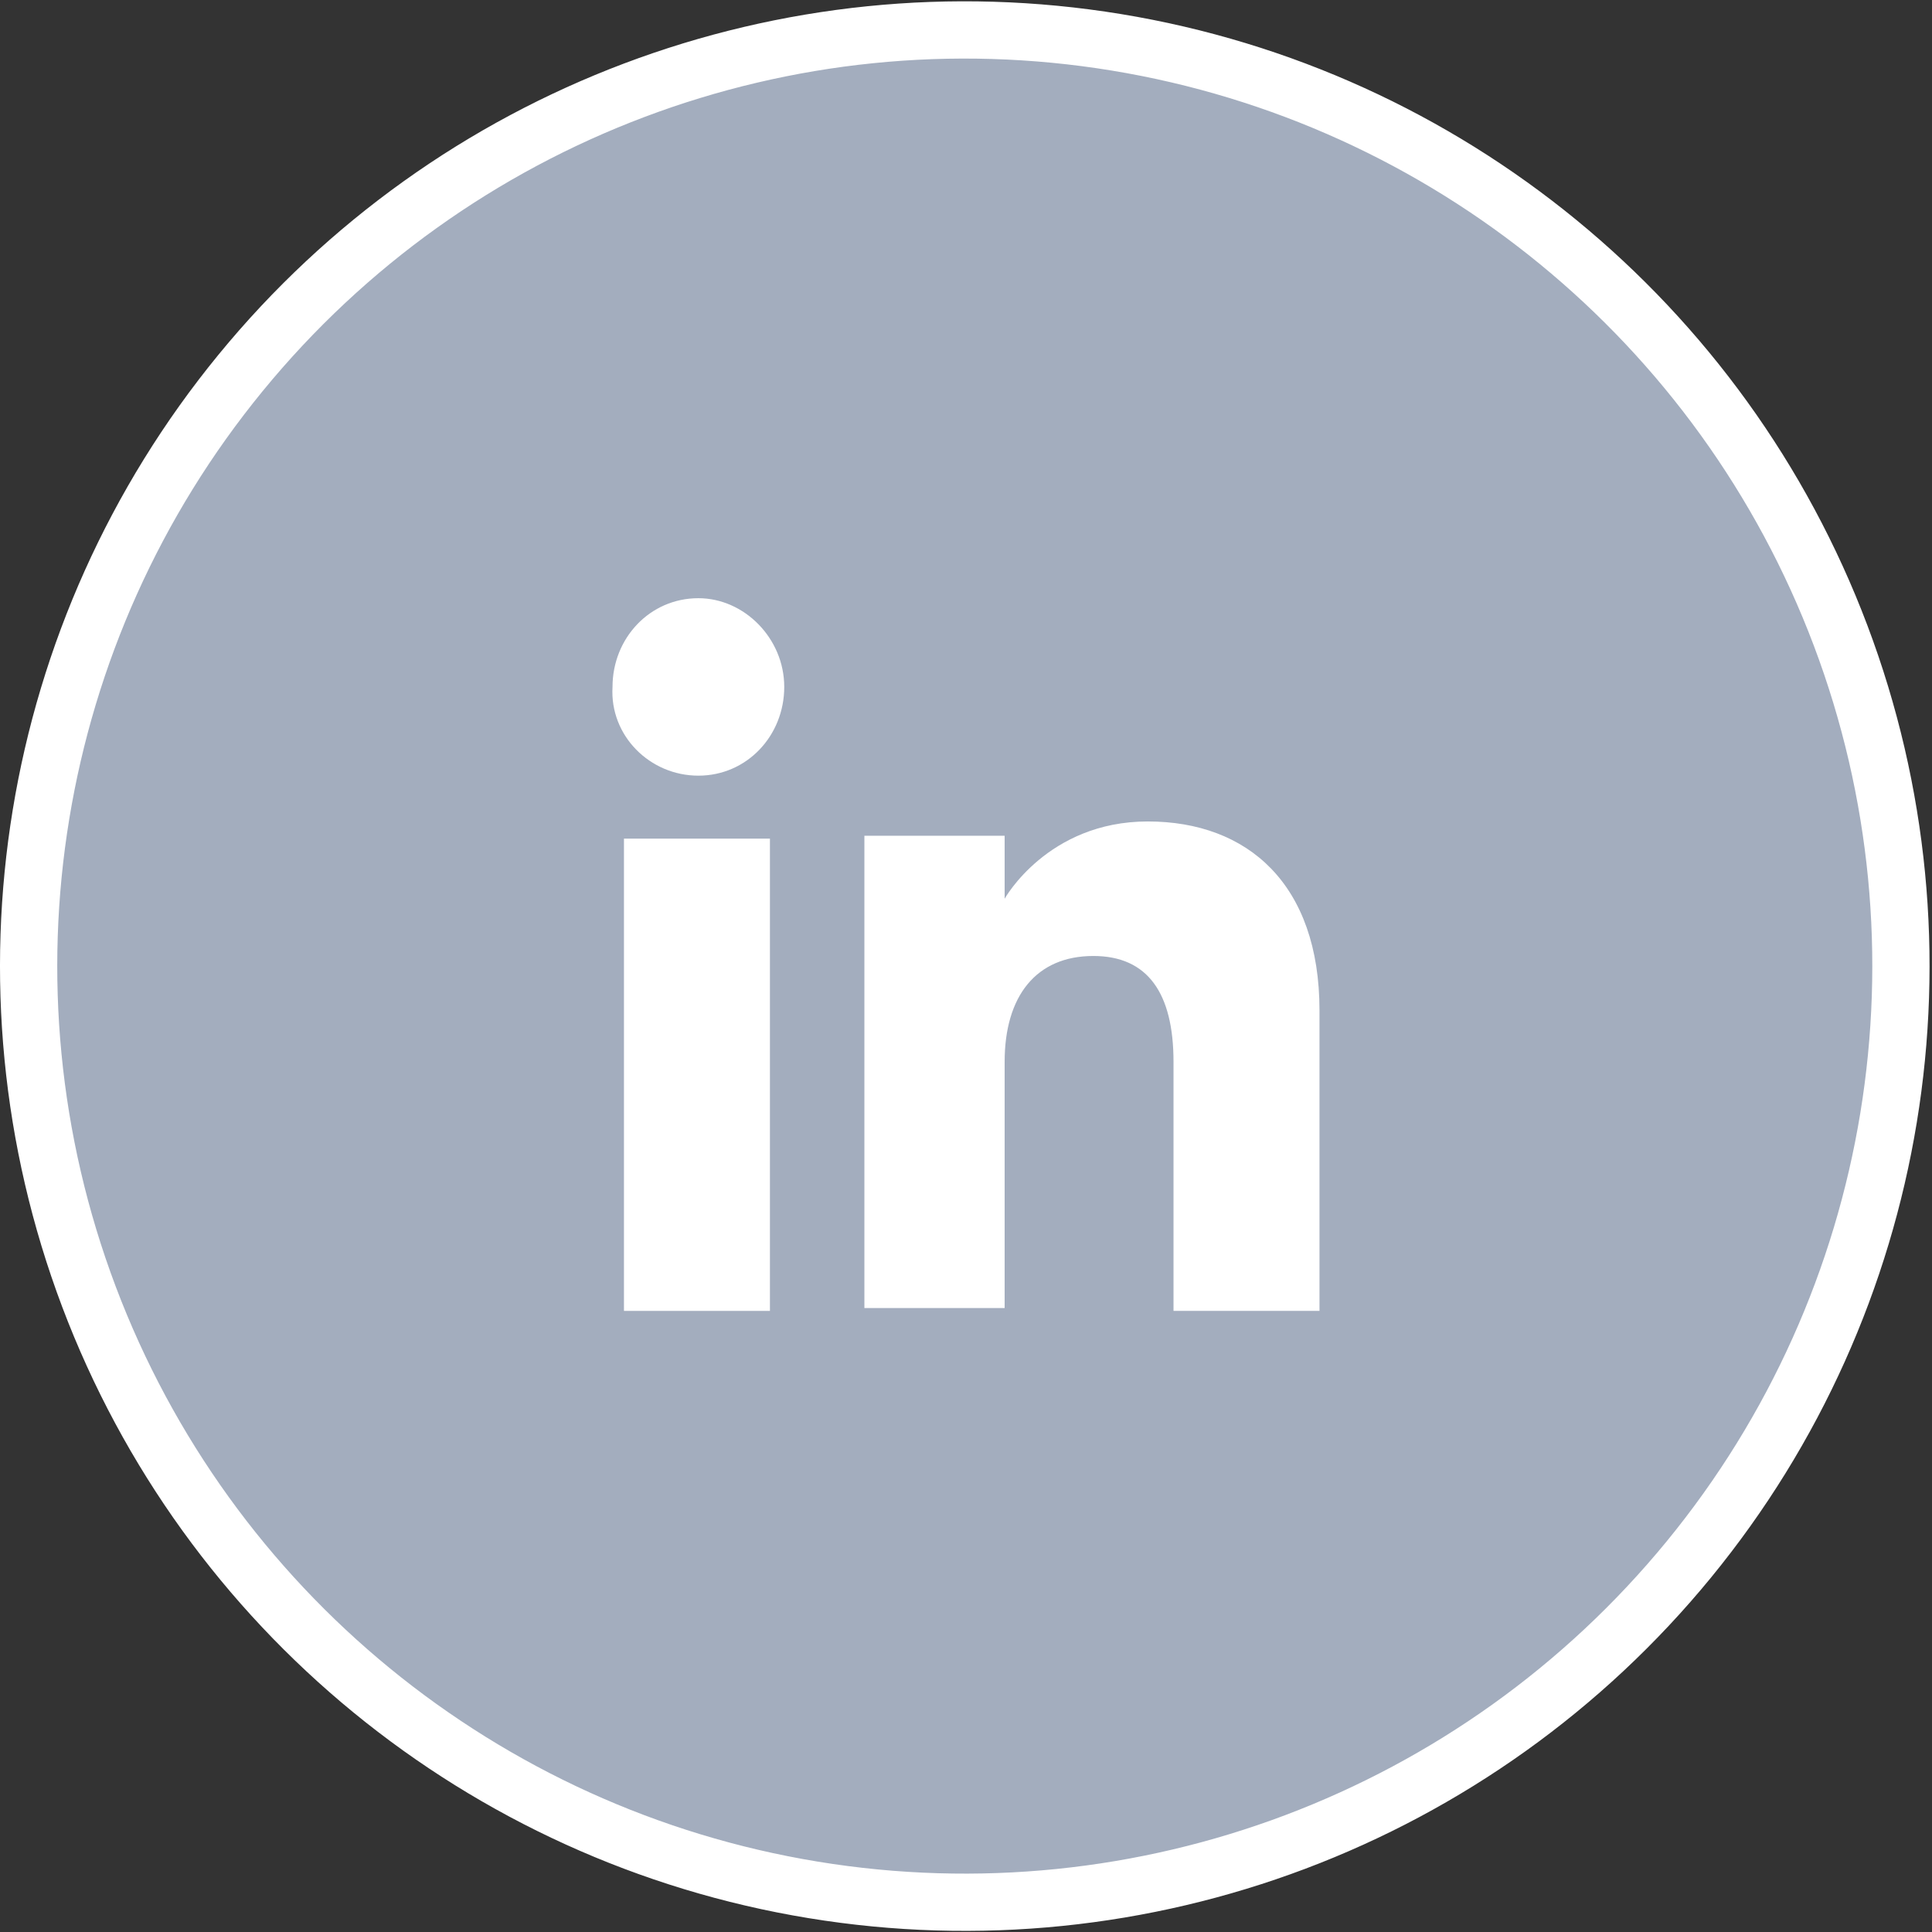 <?xml version="1.0" encoding="utf-8"?>
<!-- Generator: Adobe Illustrator 26.0.2, SVG Export Plug-In . SVG Version: 6.00 Build 0)  -->
<svg version="1.1" id="OBJECTS" xmlns="http://www.w3.org/2000/svg" xmlns:xlink="http://www.w3.org/1999/xlink" x="0px" y="0px"
	 viewBox="0 0 67.5 67.5" style="enable-background:new 0 0 67.5 67.5;" xml:space="preserve">
<rect x="0" y="0" width="67.5" height="67.5" fill="#333333" stroke="none"/>
<style type="text/css">
	.st0{fill:#A3ADBE;stroke:#FFFFFF;stroke-width:2;stroke-miterlimit:10;}
	.st1{fill:#FFFFFF;}
</style>
<g>
	<g>
		
			<ellipse transform="matrix(0.162 -0.987 0.987 0.162 -5.014 61.556)" class="st0" cx="33.7" cy="33.7" rx="32.7" ry="32.7"/>
	</g>
	<g id="XMLID_1434_">
		<g id="XMLID_1436_">
			<rect id="XMLID_1438_" x="21.8" y="29.3" class="st1" width="5.1" height="16.5"/>
			<path id="XMLID_1437_" class="st1" d="M24.4,27.1c1.7,0,3-1.4,3-3.1c0-1.7-1.4-3.1-3-3.1c-1.7,0-3,1.4-3,3.1
				C21.3,25.7,22.7,27.1,24.4,27.1z"/>
		</g>
		<path id="XMLID_1435_" class="st1" d="M35.1,37.1c0-2.3,1.1-3.7,3.1-3.7c1.9,0,2.8,1.3,2.8,3.7c0,2.4,0,8.7,0,8.7h5.1
			c0,0,0-6,0-10.5c0-4.4-2.5-6.6-6-6.6c-3.5,0-5,2.7-5,2.7v-2.2h-4.9v16.5h4.9C35.1,45.8,35.1,39.7,35.1,37.1z"/>
	</g>
</g>
</svg>

